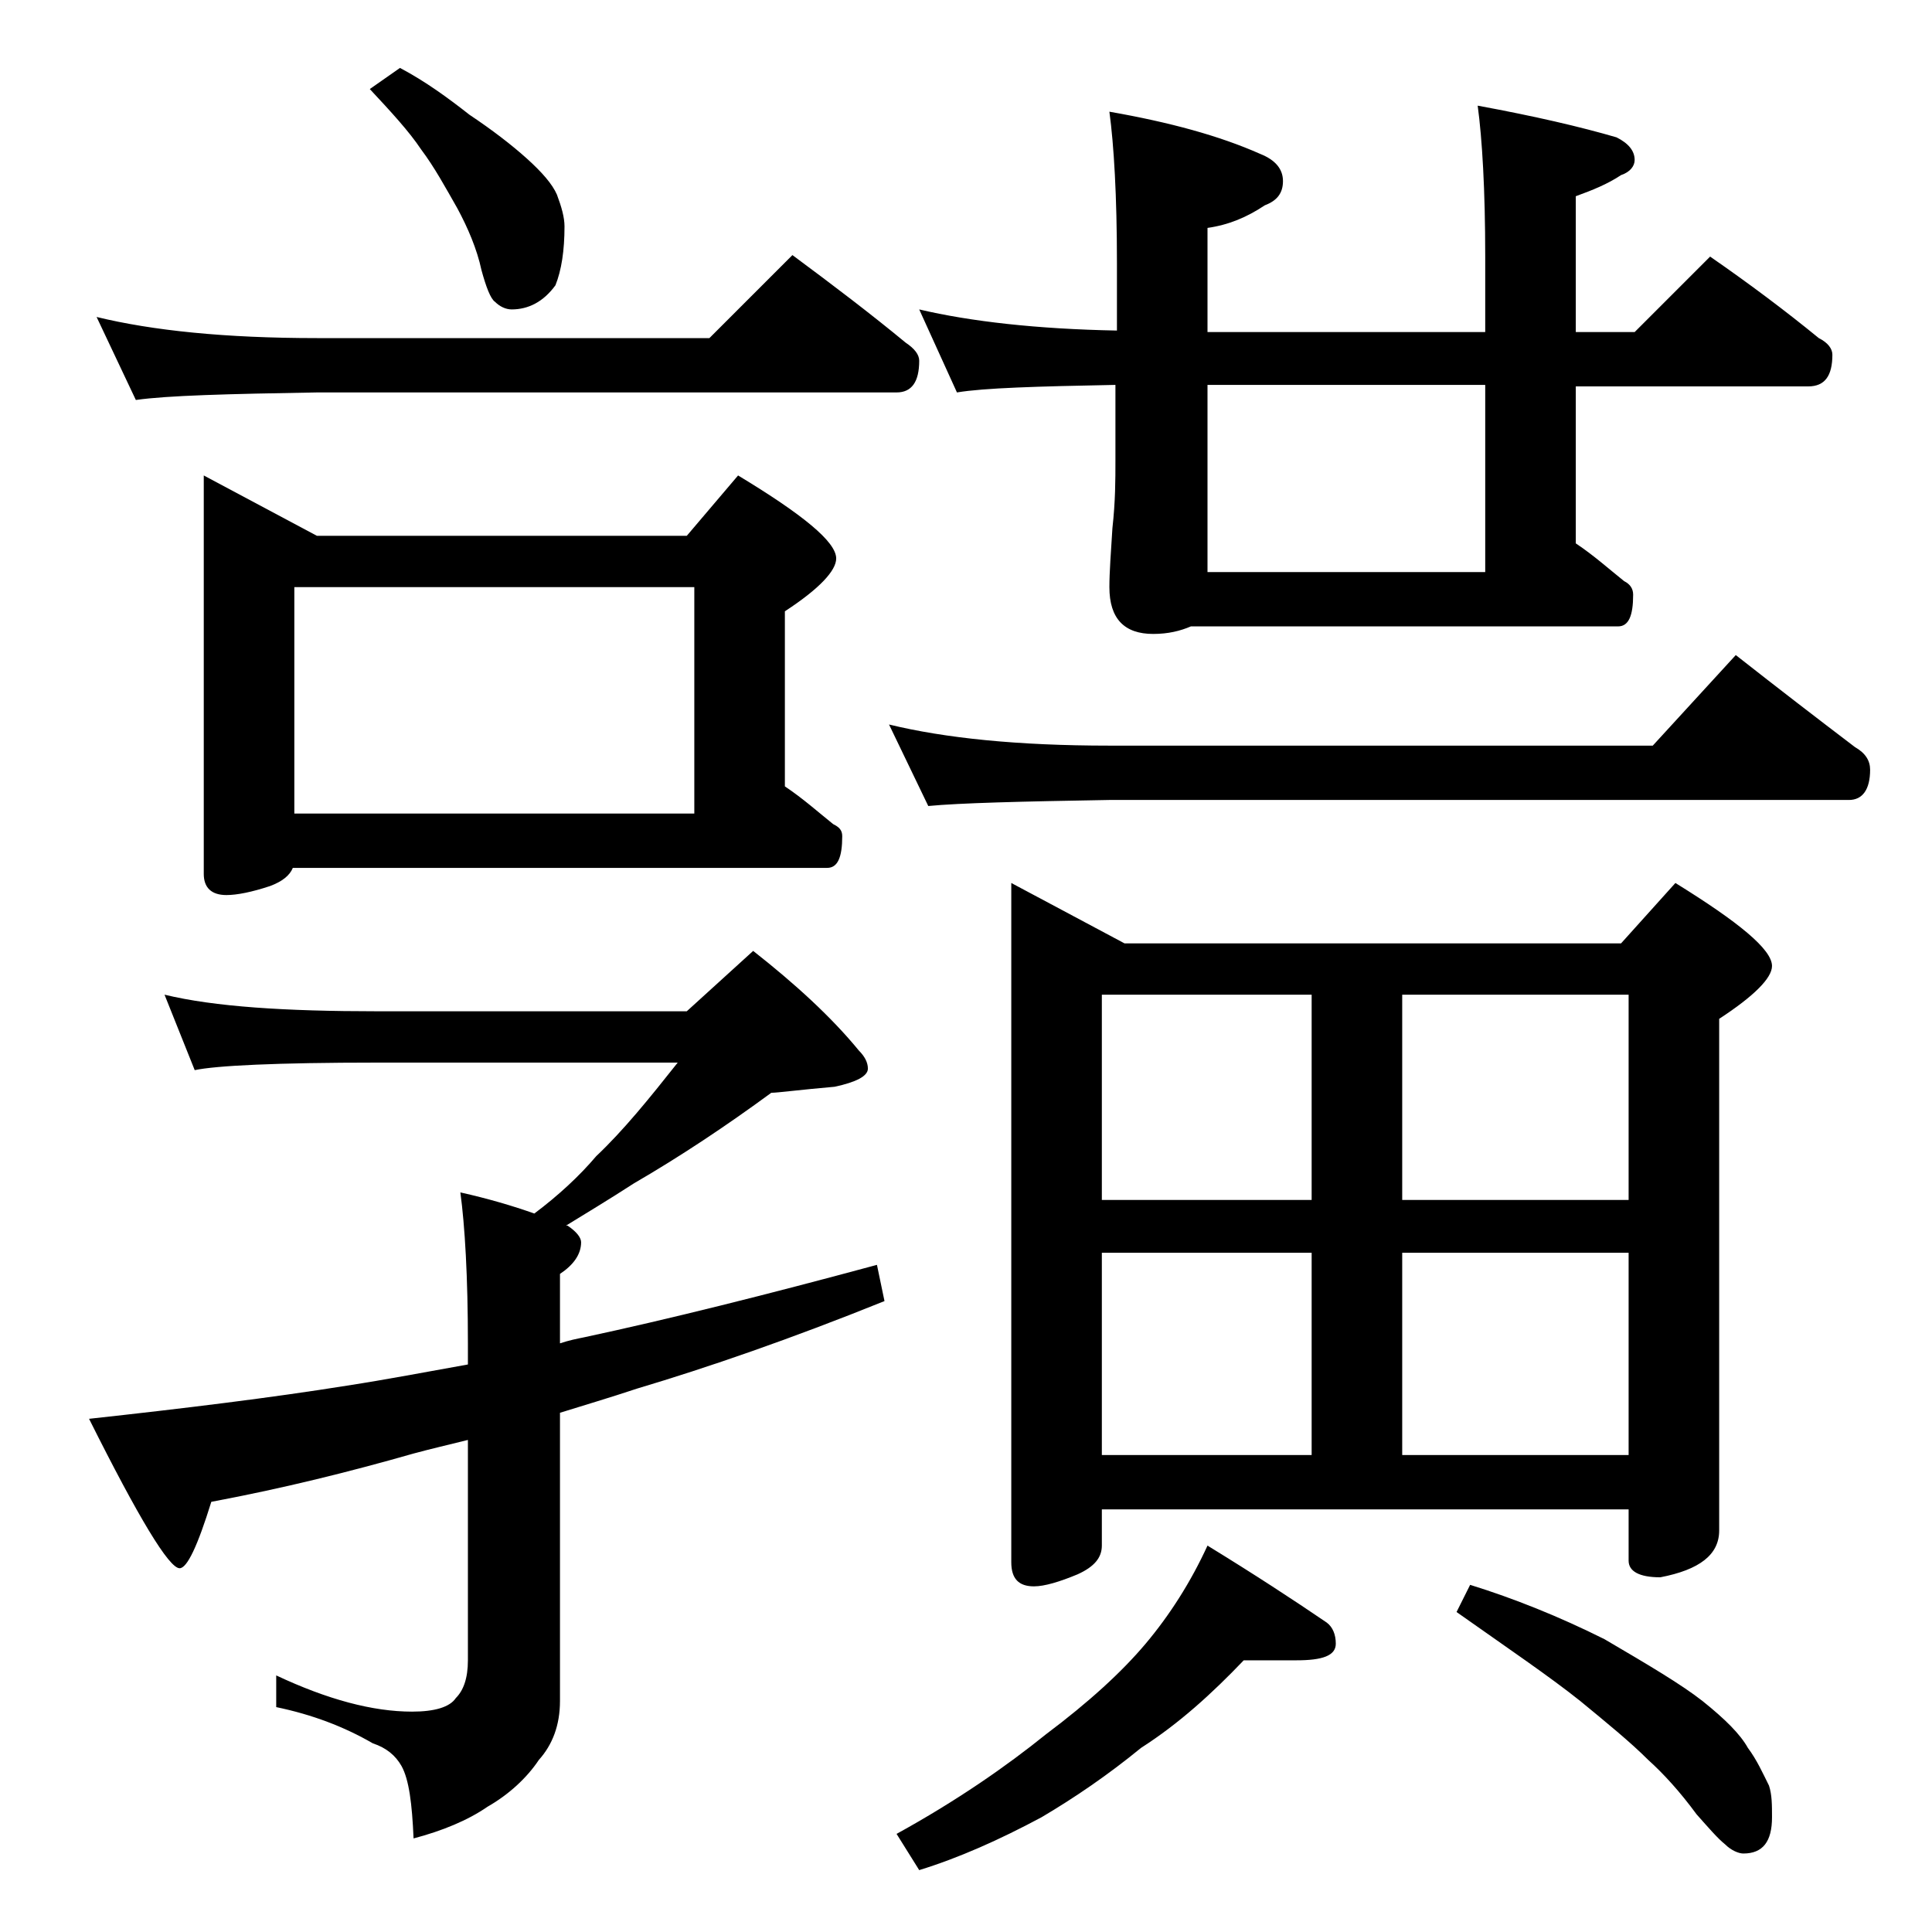 <?xml version="1.0" encoding="utf-8"?>
<!-- Generator: Adobe Illustrator 18.0.0, SVG Export Plug-In . SVG Version: 6.00 Build 0)  -->
<!DOCTYPE svg PUBLIC "-//W3C//DTD SVG 1.1//EN" "http://www.w3.org/Graphics/SVG/1.1/DTD/svg11.dtd">
<svg version="1.1" id="Layer_1" xmlns="http://www.w3.org/2000/svg" xmlns:xlink="http://www.w3.org/1999/xlink" x="0px" y="0px"
	 viewBox="0 0 128 128" enable-background="new 0 0 128 128" xml:space="preserve">
<path d="M10.9,65.9c3.3,0.8,8,1.1,14.1,1.1h20.5l4.4-4c2.8,2.2,5.2,4.4,7,6.6c0.4,0.4,0.6,0.8,0.6,1.2c0,0.5-0.8,0.9-2.2,1.2
	c-2.3,0.2-3.8,0.4-4.2,0.4c-3,2.2-6,4.2-9.1,6c-1.7,1.1-3.2,2-4.5,2.8h0.1c0.6,0.4,0.9,0.8,0.9,1.1c0,0.8-0.5,1.5-1.4,2.1v4.6
	c0.6-0.2,1.1-0.3,1.6-0.4c5.6-1.2,12-2.8,19.4-4.8l0.5,2.4c-6.2,2.5-11.7,4.4-16.4,5.8c-1.8,0.6-3.5,1.1-5.1,1.6v19.1
	c0,1.6-0.5,2.9-1.4,3.9c-0.8,1.2-2,2.3-3.4,3.1c-1.3,0.9-3,1.6-4.9,2.1c-0.1-2.3-0.3-3.9-0.8-4.8c-0.4-0.7-1-1.2-1.9-1.5
	c-1.9-1.1-4-1.9-6.4-2.4V111c3.4,1.6,6.4,2.4,9,2.4c1.5,0,2.5-0.3,2.9-0.9c0.5-0.5,0.8-1.3,0.8-2.5V95.4c-1.2,0.3-2.5,0.6-3.6,0.9
	c-4.2,1.2-8.6,2.3-13.4,3.2c-0.9,2.9-1.6,4.4-2.1,4.4c-0.7,0-2.7-3.3-6-9.9c6.4-0.7,12.1-1.4,17.1-2.2c2.6-0.4,5.2-0.9,8-1.4V89
	c0-4.4-0.2-7.8-0.5-10c1.8,0.4,3.5,0.9,4.9,1.4c1.6-1.2,3-2.5,4.1-3.8c1.8-1.7,3.5-3.8,5.4-6.2H25c-6.7,0-10.7,0.2-12.1,0.5
	L10.9,65.9z M6.4,21c3.7,0.9,8.5,1.4,14.6,1.4h26l5.5-5.5c2.7,2,5.2,3.9,7.5,5.8c0.6,0.4,0.9,0.8,0.9,1.2c0,1.4-0.5,2.1-1.5,2.1H21
	c-5.9,0.1-9.9,0.2-12,0.5L6.4,21z M13.5,31.5l7.5,4h24.5l3.4-4c4.3,2.6,6.5,4.4,6.5,5.5c0,0.8-1.1,2-3.4,3.5v11.6
	c1.2,0.8,2.2,1.7,3.2,2.5c0.4,0.2,0.6,0.4,0.6,0.8c0,1.4-0.3,2.1-1,2.1H19.4c-0.2,0.5-0.7,0.9-1.5,1.2c-1.2,0.4-2.2,0.6-2.9,0.6
	c-1,0-1.5-0.5-1.5-1.4V31.5z M19.5,53.9H46v-15H19.5V53.9z M26.5,4.5c1.7,0.9,3.2,2,4.6,3.1c1.5,1,2.8,2,3.8,2.9
	c1,0.9,1.7,1.7,2,2.4c0.3,0.8,0.5,1.5,0.5,2.1c0,1.6-0.2,2.9-0.6,3.9C36,20,35,20.5,33.9,20.5c-0.4,0-0.8-0.2-1.1-0.5
	c-0.3-0.2-0.6-1-0.9-2.1c-0.3-1.4-0.9-2.8-1.6-4.1c-0.8-1.4-1.5-2.7-2.4-3.9c-0.8-1.2-2-2.5-3.4-4L26.5,4.5z M58.9,48
	c3.7,0.9,8.5,1.4,14.6,1.4h36l5.5-6c2.8,2.2,5.4,4.2,7.9,6.1c0.7,0.4,1,0.9,1,1.5c0,1.3-0.5,2-1.4,2h-49c-5.9,0.1-9.9,0.2-12,0.4
	L58.9,48z M82.4,110c-2.1,2.2-4.3,4.2-6.8,5.8c-2.2,1.8-4.4,3.3-6.6,4.6c-2.8,1.5-5.5,2.7-8.1,3.5l-1.5-2.4c4-2.2,7.3-4.5,9.9-6.6
	c2.8-2.1,5-4.1,6.6-6c1.6-1.9,3-4.1,4.1-6.5c3.1,1.9,5.7,3.6,7.9,5.1c0.4,0.3,0.6,0.8,0.6,1.4c0,0.8-0.9,1.1-2.6,1.1H82.4z
	 M60.9,20.5c3.4,0.8,7.8,1.3,13.1,1.4v-4.5c0-4.4-0.2-7.8-0.5-10c4,0.7,7.3,1.6,10,2.8c1,0.4,1.5,1,1.5,1.8s-0.4,1.3-1.2,1.6
	c-1.2,0.8-2.4,1.3-3.8,1.5v6.9h18.4v-5c0-4.4-0.2-7.8-0.5-10c3.8,0.7,6.8,1.4,9.2,2.1c0.8,0.4,1.2,0.9,1.2,1.5c0,0.4-0.3,0.8-0.9,1
	c-0.9,0.6-1.9,1-3,1.4v9h3.9l5-5c2.6,1.8,5,3.6,7.2,5.4c0.6,0.3,0.9,0.7,0.9,1.1c0,1.4-0.5,2.1-1.6,2.1h-15.4V36
	c1.2,0.8,2.2,1.7,3.2,2.5c0.4,0.2,0.6,0.5,0.6,0.9c0,1.4-0.3,2.1-1,2.1H78.9c-0.7,0.3-1.5,0.5-2.5,0.5c-1.9,0-2.9-1-2.9-3.1
	c0-1,0.1-2.3,0.2-3.9c0.2-1.8,0.2-3.2,0.2-4.5v-5c-5.2,0.1-8.7,0.2-10.5,0.5L60.9,20.5z M67,58.5l7.5,4h32.9l3.6-4
	c4.2,2.6,6.4,4.4,6.4,5.5c0,0.8-1.2,2-3.5,3.5v33.9c0,1.6-1.3,2.6-3.9,3.1c-1.4,0-2.1-0.4-2.1-1.1V100H73v2.4c0,0.8-0.5,1.4-1.6,1.9
	c-1.2,0.5-2.2,0.8-2.9,0.8c-1,0-1.5-0.5-1.5-1.6V58.5z M73,79.5h13.9V65.9H73V79.5z M73,96.4h13.9V83H73V96.4z M98.4,37.9V25.5H80
	v12.4H98.4z M92.9,65.9v13.6h15V65.9H92.9z M92.9,96.4h15V83h-15V96.4z M97.4,105c2.9,0.9,5.9,2.1,8.9,3.6c2.9,1.7,5.1,3,6.5,4.1
	c1.5,1.2,2.5,2.2,3,3.1c0.6,0.8,1,1.7,1.4,2.5c0.2,0.6,0.2,1.3,0.2,2.1c0,1.6-0.6,2.4-1.9,2.4c-0.3,0-0.8-0.2-1.2-0.6
	c-0.5-0.4-1.1-1.1-1.9-2c-1.1-1.5-2.2-2.7-3.2-3.6c-1.2-1.2-2.8-2.5-4.5-3.9c-2-1.6-4.8-3.5-8.2-5.9L97.4,105z"/>
</svg>
